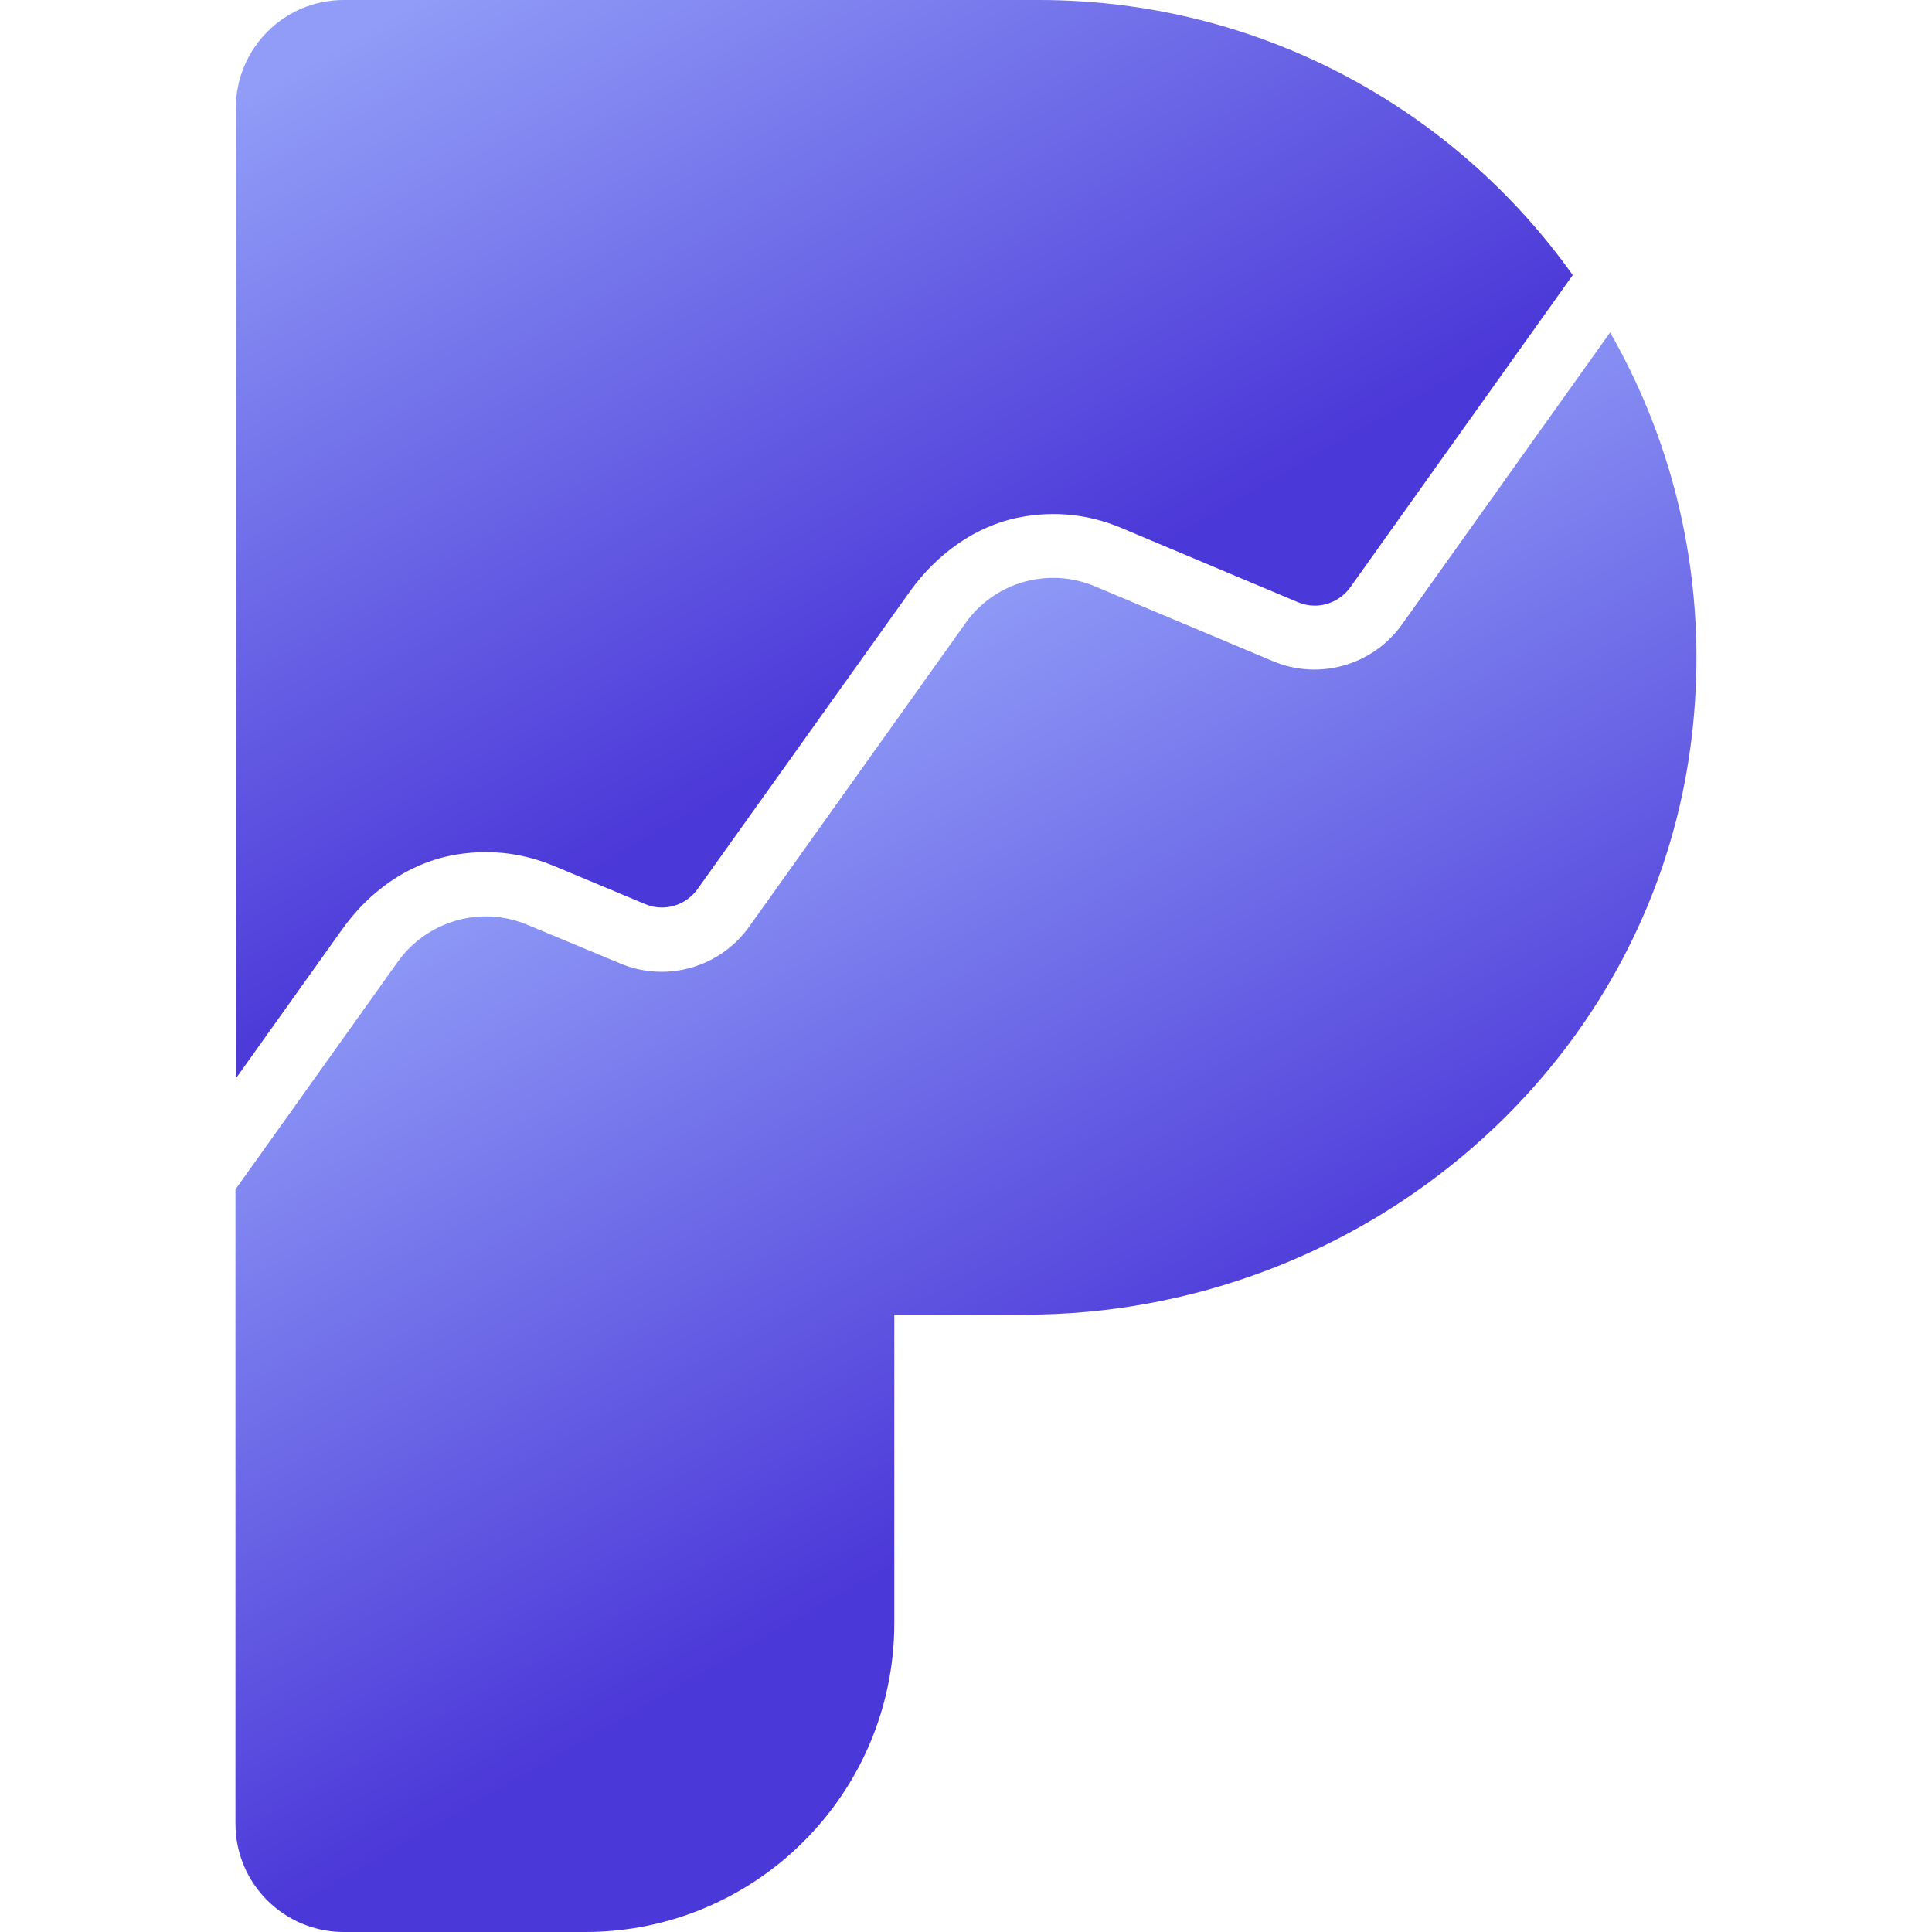 <?xml version="1.0" encoding="utf-8"?>
<!-- Generator: Adobe Illustrator 27.7.0, SVG Export Plug-In . SVG Version: 6.00 Build 0)  -->
<svg version="1.1" id="Layer_2_00000025415419828158152940000007319312386081508253_"
	 xmlns="http://www.w3.org/2000/svg" xmlns:xlink="http://www.w3.org/1999/xlink" x="0px" y="0px" viewBox="0 0 512 512"
	 style="enable-background:new 0 0 512 512;" xml:space="preserve">
<style type="text/css">
	.st0{fill:url(#SVGID_1_);}
	.st1{fill:url(#SVGID_00000005268641997065398620000005900567128747471765_);}
</style>
<g id="Symbol_-_Purple_Gradient">
	
		<linearGradient id="SVGID_1_" gradientUnits="userSpaceOnUse" x1="189.11" y1="321.603" x2="296.901" y2="132.968" gradientTransform="matrix(1 0 0 -1 0 513.976)">
		<stop  offset="0" style="stop-color:#909CF7"/>
		<stop  offset="1" style="stop-color:#4B38D8"/>
	</linearGradient>
	<path class="st0" d="M448.6,192.9c-9.3,89.2-87.3,155.5-177,155.5H237v81.7c0,45.2-36.7,81.9-81.9,81.9H91.1
		c-15.8,0-28.7-12.8-28.7-28.7V315.2l43-60.3c7.8-10.9,22.1-15,34.4-9.8l24.5,10.2c12.3,5.2,26.6,1.1,34.3-9.8l57.3-80.4
		c7.7-10.9,22-14.9,34.3-9.7l47.1,19.8c12.3,5.2,26.6,1.1,34.3-9.8l55.1-77.3C444.1,118.5,452.6,154.6,448.6,192.9z"/>
	
		<linearGradient id="SVGID_00000165224262627033385220000011123390607370391189_" gradientUnits="userSpaceOnUse" x1="130.593" y1="525.567" x2="241.673" y2="331.176" gradientTransform="matrix(1 0 0 -1 0 513.976)">
		<stop  offset="0" style="stop-color:#909CF7"/>
		<stop  offset="1" style="stop-color:#4B38D8"/>
	</linearGradient>
	<path style="fill:url(#SVGID_00000165224262627033385220000011123390607370391189_);" d="M90.6,246.4c7-9.9,17.2-17.4,29.1-19.7
		c9.3-1.8,18.4-0.8,26.9,2.7l24.4,10.2c1.4,0.6,2.9,0.9,4.4,0.9c3.7,0,7.2-1.8,9.4-4.8l56.3-78.9c7-9.8,17.2-17.4,29.1-19.7
		c9.2-1.8,18.3-0.8,26.7,2.7l47.1,19.8c1.4,0.6,2.9,0.9,4.4,0.9c3.7,0,7.2-1.8,9.4-4.8l59-82.8C385.3,28.7,333.7,0,275.3,0H91.1
		C75.3,0,62.5,12.8,62.5,28.7v257.1L90.6,246.4z"/>
</g>
</svg>
